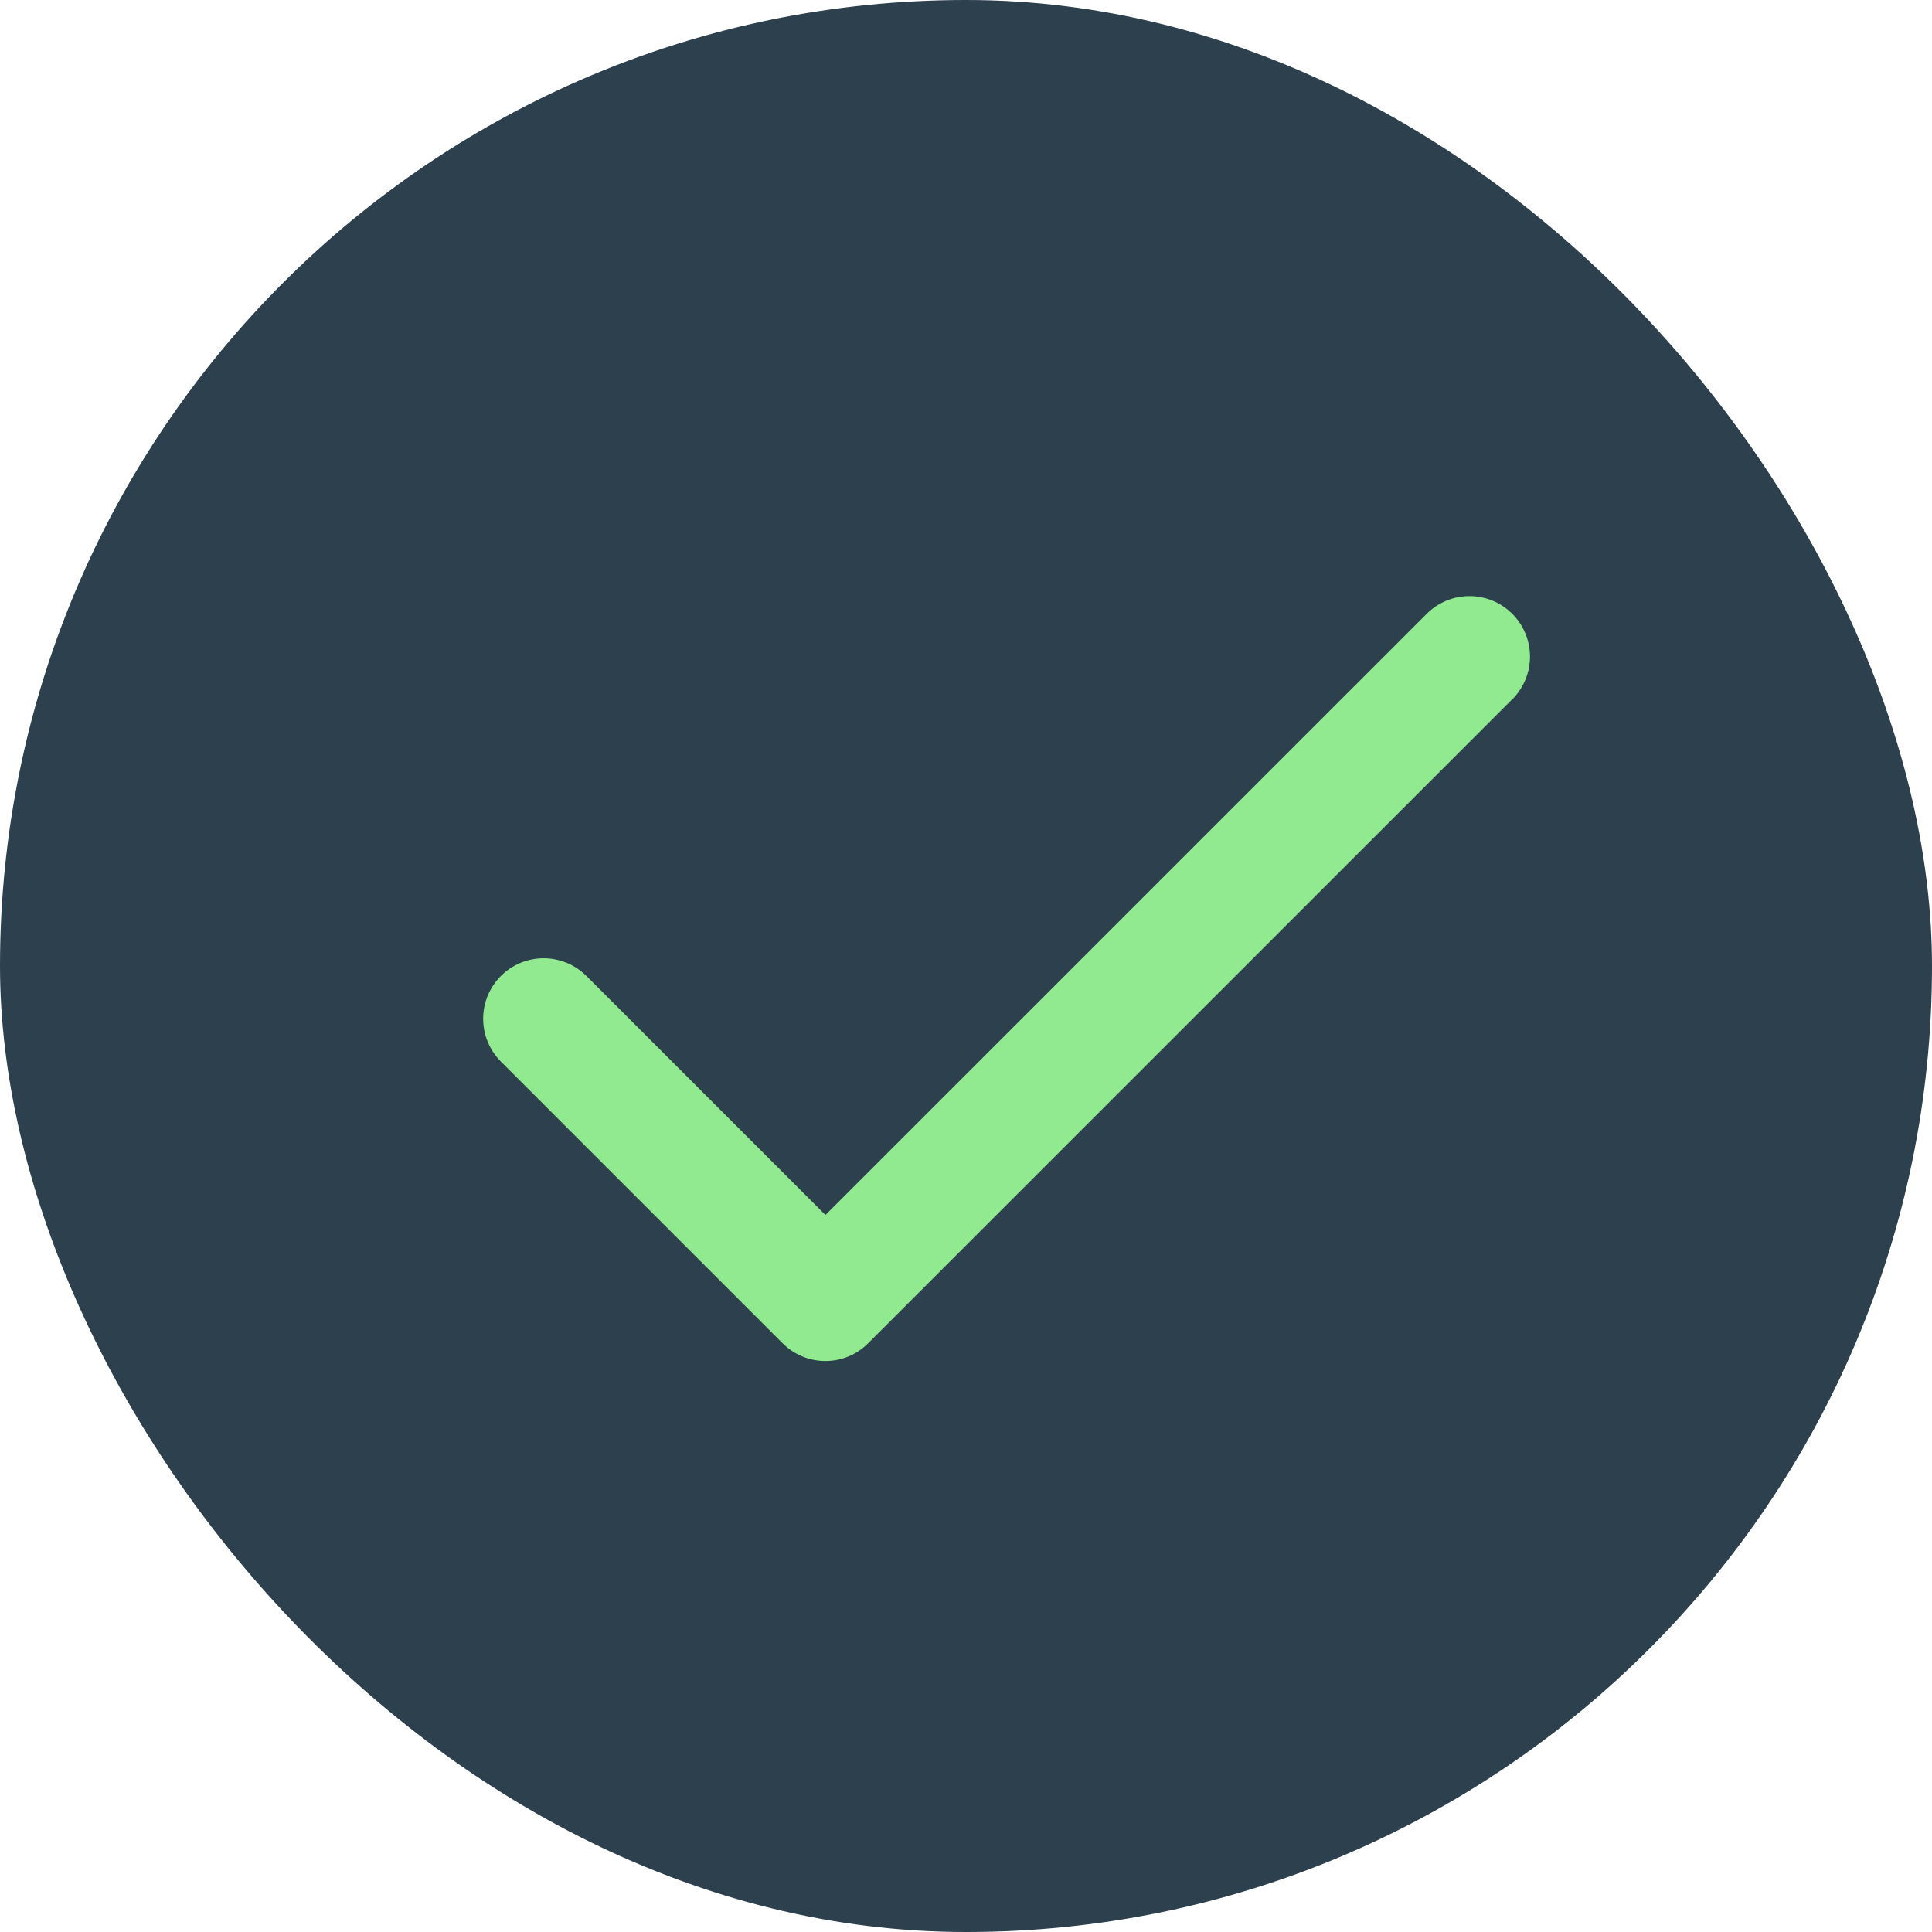 <svg width="24" height="24" viewBox="0 0 24 24" fill="none" xmlns="http://www.w3.org/2000/svg">
<rect width="24" height="24" rx="12" fill="#2C404E"/>
<path d="M18.785 8.687L10.784 16.687C10.715 16.756 10.632 16.812 10.541 16.85C10.45 16.888 10.352 16.907 10.253 16.907C10.155 16.907 10.057 16.888 9.966 16.85C9.874 16.812 9.792 16.756 9.722 16.687L6.222 13.187C6.152 13.117 6.097 13.034 6.059 12.943C6.021 12.852 6.002 12.754 6.002 12.655C6.002 12.557 6.021 12.459 6.059 12.368C6.097 12.277 6.152 12.194 6.222 12.124C6.292 12.054 6.375 11.999 6.466 11.961C6.557 11.924 6.655 11.904 6.753 11.904C6.852 11.904 6.95 11.924 7.041 11.961C7.132 11.999 7.215 12.054 7.285 12.124L10.254 15.093L17.723 7.625C17.864 7.484 18.055 7.405 18.255 7.405C18.454 7.405 18.645 7.484 18.786 7.625C18.927 7.766 19.006 7.957 19.006 8.157C19.006 8.356 18.927 8.547 18.786 8.688L18.785 8.687Z" fill="#91E990"/>
</svg>
